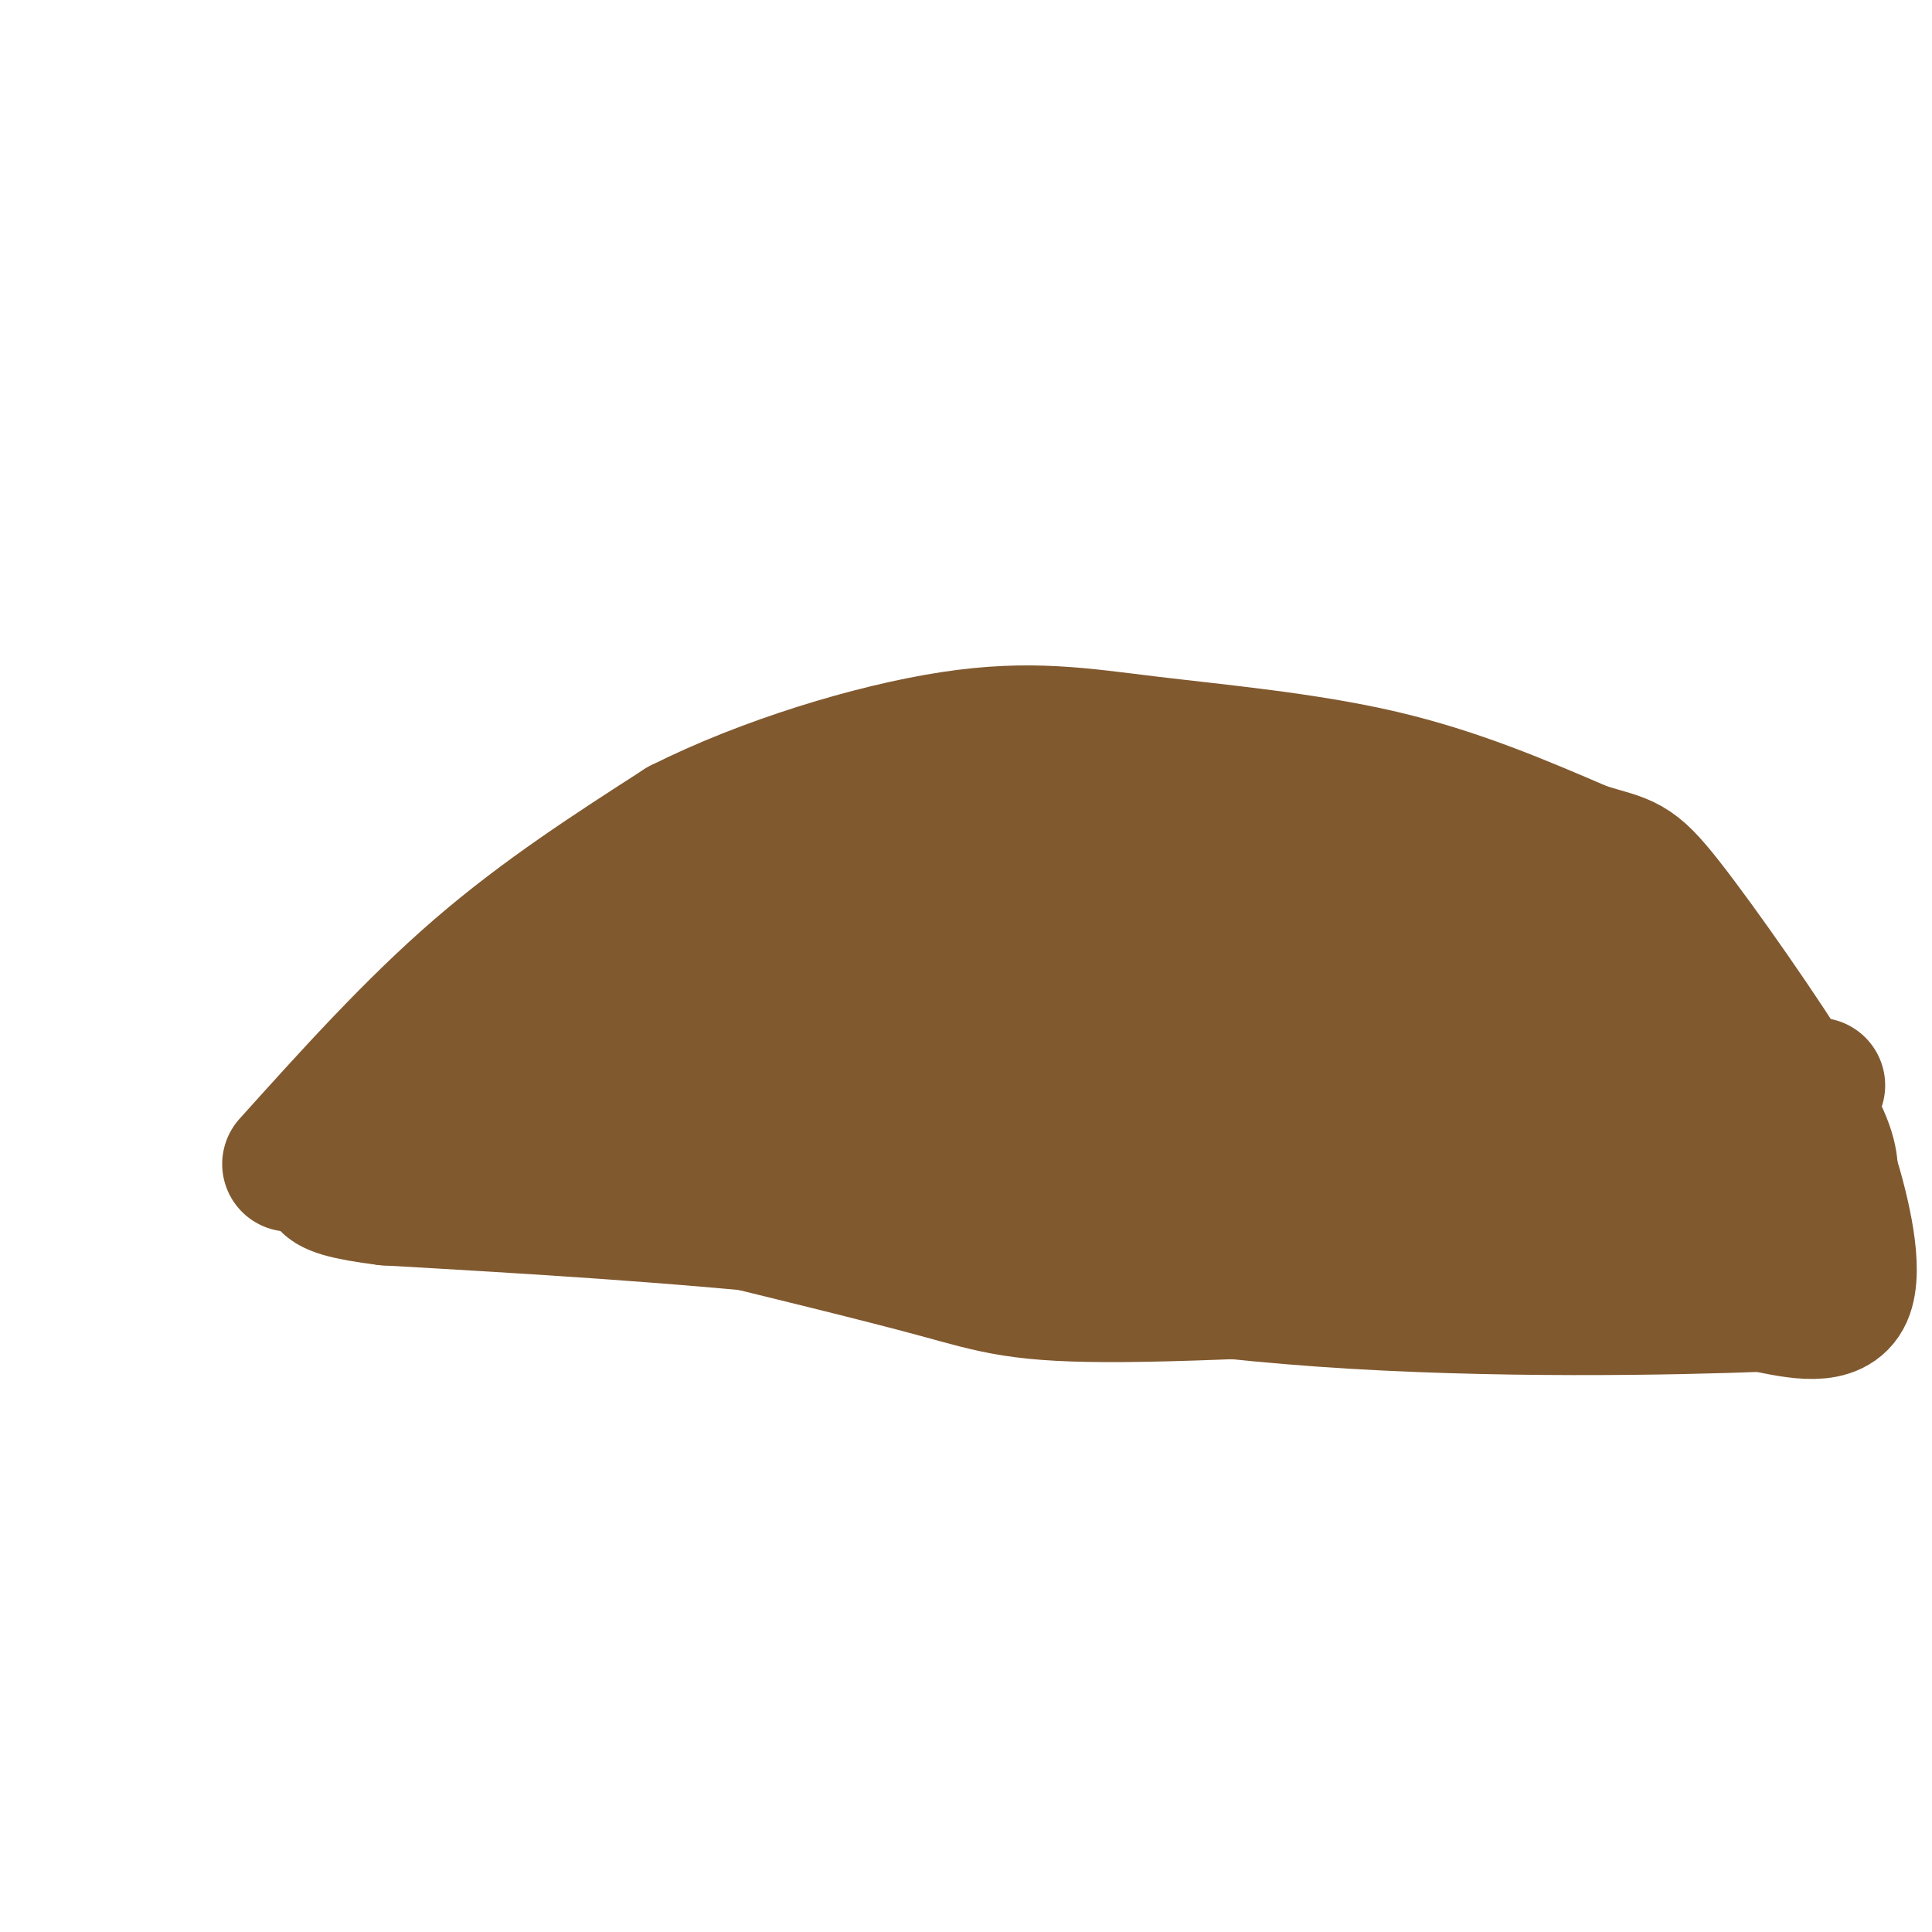 <svg viewBox='0 0 400 400' version='1.1' xmlns='http://www.w3.org/2000/svg' xmlns:xlink='http://www.w3.org/1999/xlink'><g fill='none' stroke='#81592f' stroke-width='28' stroke-linecap='round' stroke-linejoin='round'><path d='M60,241c12.750,-14.167 25.500,-28.333 39,-40c13.500,-11.667 27.750,-20.833 42,-30'/><path d='M141,171c17.327,-8.715 39.644,-15.501 56,-18c16.356,-2.499 26.750,-0.711 41,1c14.250,1.711 32.357,3.346 48,7c15.643,3.654 28.821,9.327 42,15'/><path d='M328,176c8.821,2.690 9.875,1.917 17,11c7.125,9.083 20.321,28.024 27,39c6.679,10.976 6.839,13.988 7,17'/><path d='M379,243c2.511,8.111 5.289,19.889 3,25c-2.289,5.111 -9.644,3.556 -17,2'/><path d='M365,270c-18.378,0.711 -55.822,1.489 -91,-1c-35.178,-2.489 -68.089,-8.244 -101,-14'/><path d='M173,255c-32.333,-3.500 -62.667,-5.250 -93,-7'/><path d='M80,248c-17.089,-2.156 -13.311,-4.044 -8,-10c5.311,-5.956 12.156,-15.978 19,-26'/><path d='M91,212c6.429,-6.905 13.000,-11.167 19,-15c6.000,-3.833 11.429,-7.238 25,-12c13.571,-4.762 35.286,-10.881 57,-17'/><path d='M192,168c25.045,-3.214 59.156,-2.748 80,0c20.844,2.748 28.419,7.778 36,12c7.581,4.222 15.166,7.635 20,11c4.834,3.365 6.917,6.683 9,10'/><path d='M337,201c2.037,1.183 2.628,-0.858 8,6c5.372,6.858 15.523,22.616 21,31c5.477,8.384 6.279,9.396 4,11c-2.279,1.604 -7.640,3.802 -13,6'/><path d='M357,255c-6.148,2.399 -15.019,5.396 -39,8c-23.981,2.604 -63.072,4.817 -85,5c-21.928,0.183 -26.694,-1.662 -39,-5c-12.306,-3.338 -32.153,-8.169 -52,-13'/><path d='M142,250c-18.012,-5.714 -37.042,-13.500 -45,-18c-7.958,-4.500 -4.845,-5.714 -2,-7c2.845,-1.286 5.423,-2.643 8,-4'/><path d='M103,221c4.357,-1.898 11.250,-4.643 25,-8c13.750,-3.357 34.356,-7.327 57,-8c22.644,-0.673 47.327,1.951 74,7c26.673,5.049 55.337,12.525 84,20'/><path d='M343,232c18.188,4.775 21.659,6.713 20,9c-1.659,2.287 -8.447,4.923 -19,7c-10.553,2.077 -24.872,3.593 -47,4c-22.128,0.407 -52.064,-0.297 -82,-1'/><path d='M215,251c-28.464,-3.762 -58.625,-12.667 -79,-18c-20.375,-5.333 -30.964,-7.095 -13,-8c17.964,-0.905 64.482,-0.952 111,-1'/><path d='M234,224c42.733,2.067 94.067,7.733 109,10c14.933,2.267 -6.533,1.133 -28,0'/><path d='M315,234c-34.383,-5.812 -106.340,-20.341 -134,-26c-27.660,-5.659 -11.024,-2.447 -6,-3c5.024,-0.553 -1.565,-4.872 -2,-8c-0.435,-3.128 5.282,-5.064 11,-7'/><path d='M184,190c12.036,-2.310 36.625,-4.583 57,-5c20.375,-0.417 36.536,1.024 55,7c18.464,5.976 39.232,16.488 60,27'/><path d='M356,219c18.226,6.167 33.792,8.083 2,2c-31.792,-6.083 -110.940,-20.167 -148,-26c-37.060,-5.833 -32.030,-3.417 -27,-1'/><path d='M183,194c-9.500,1.333 -19.750,5.167 -30,9'/></g>
</svg>